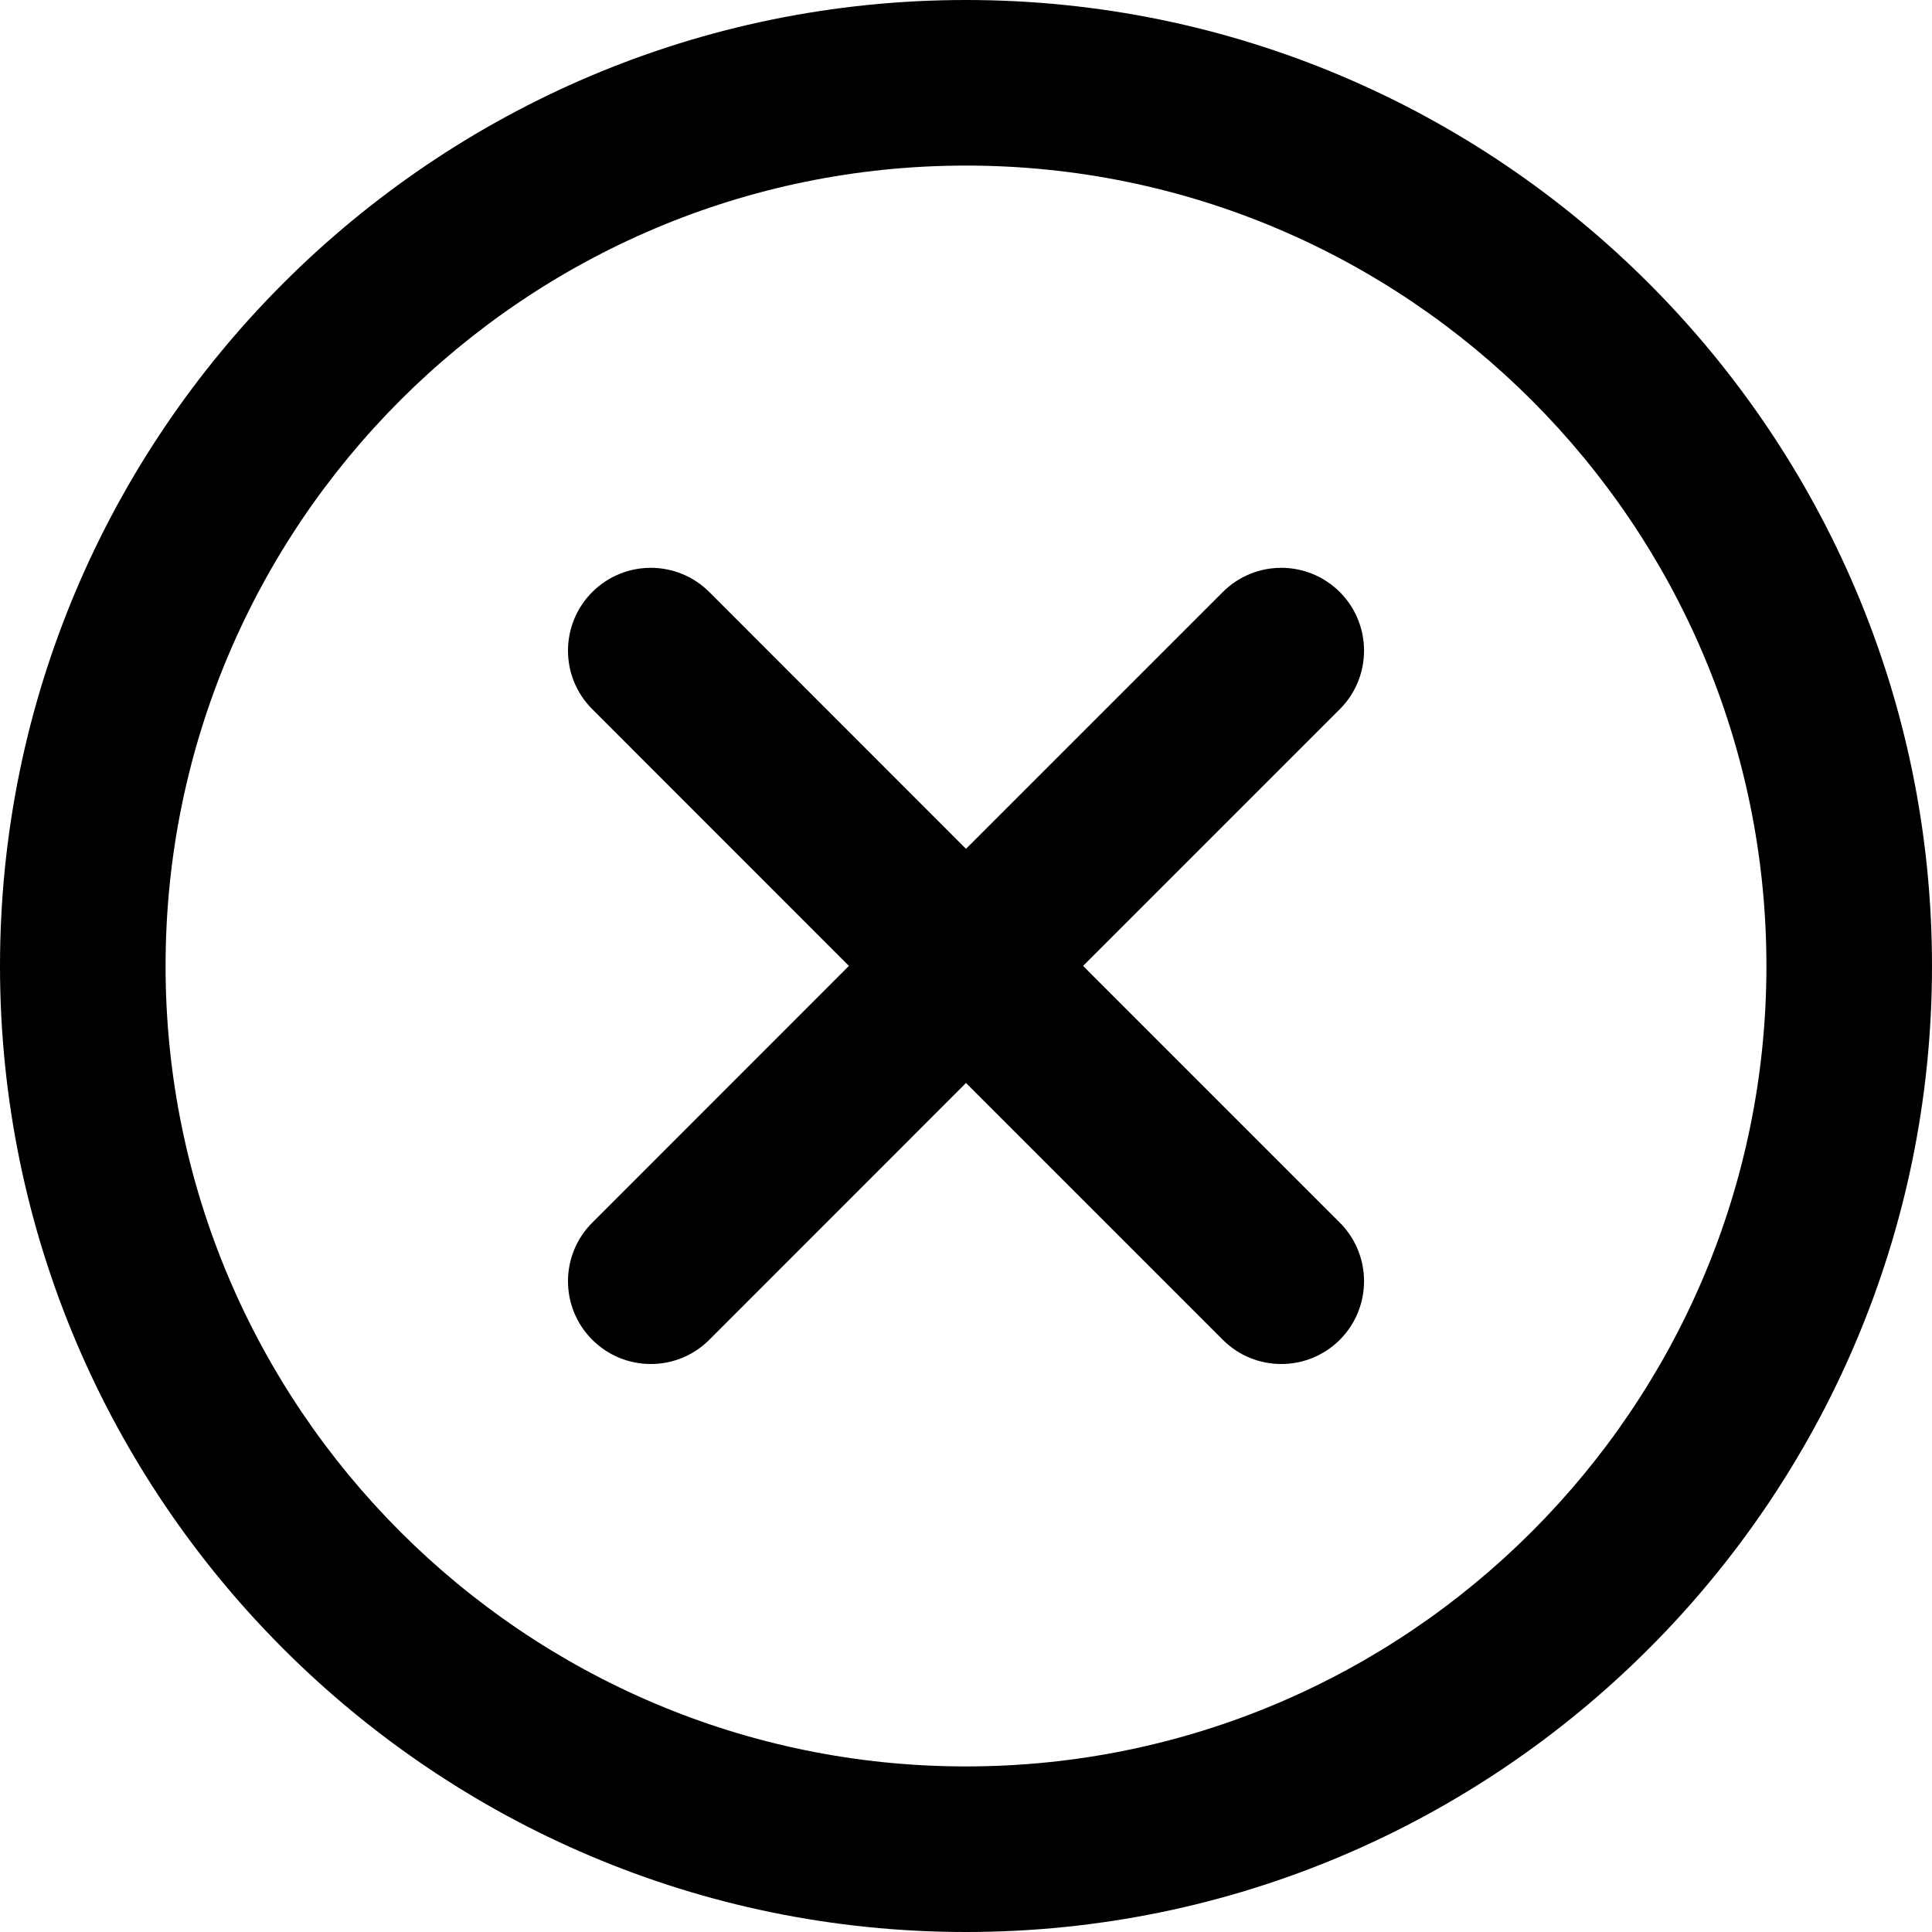 <svg width="20" height="20" viewBox="0 0 20 20" fill="none" xmlns="http://www.w3.org/2000/svg">
<g clip-path="url(#clip0)">
<path d="M10 20C4.486 20 0 15.514 0 10C0 4.486 4.486 -0 10 -0C15.514 -0 20 4.486 20 10C20 15.514 15.514 20 10 20ZM10 1.714C5.431 1.714 1.714 5.431 1.714 10C1.714 14.569 5.431 18.286 10 18.286C14.569 18.286 18.286 14.569 18.286 10C18.286 5.431 14.569 1.714 10 1.714Z" fill="black"/>
<path d="M13.87 13.869C13.535 14.204 12.992 14.204 12.658 13.869L10 11.211L7.343 13.869C7.008 14.204 6.466 14.204 6.131 13.869C5.796 13.534 5.796 12.992 6.131 12.657L8.788 9.999L6.131 7.341C5.796 7.007 5.796 6.464 6.131 6.129C6.298 5.962 6.517 5.878 6.737 5.878C6.956 5.878 7.176 5.962 7.343 6.129L10 8.787L12.658 6.129C12.825 5.962 13.044 5.878 13.264 5.878C13.483 5.878 13.702 5.962 13.87 6.129C14.204 6.464 14.204 7.007 13.87 7.341L11.212 9.999L13.87 12.657C14.204 12.992 14.204 13.534 13.87 13.869Z" fill="black"/>
</g>
<defs>
<clipPath id="clip0">
<rect width="20" height="20" transform="matrix(1 0 0 -1 0 20)" fill="white"/>
</clipPath>
</defs>
</svg>
